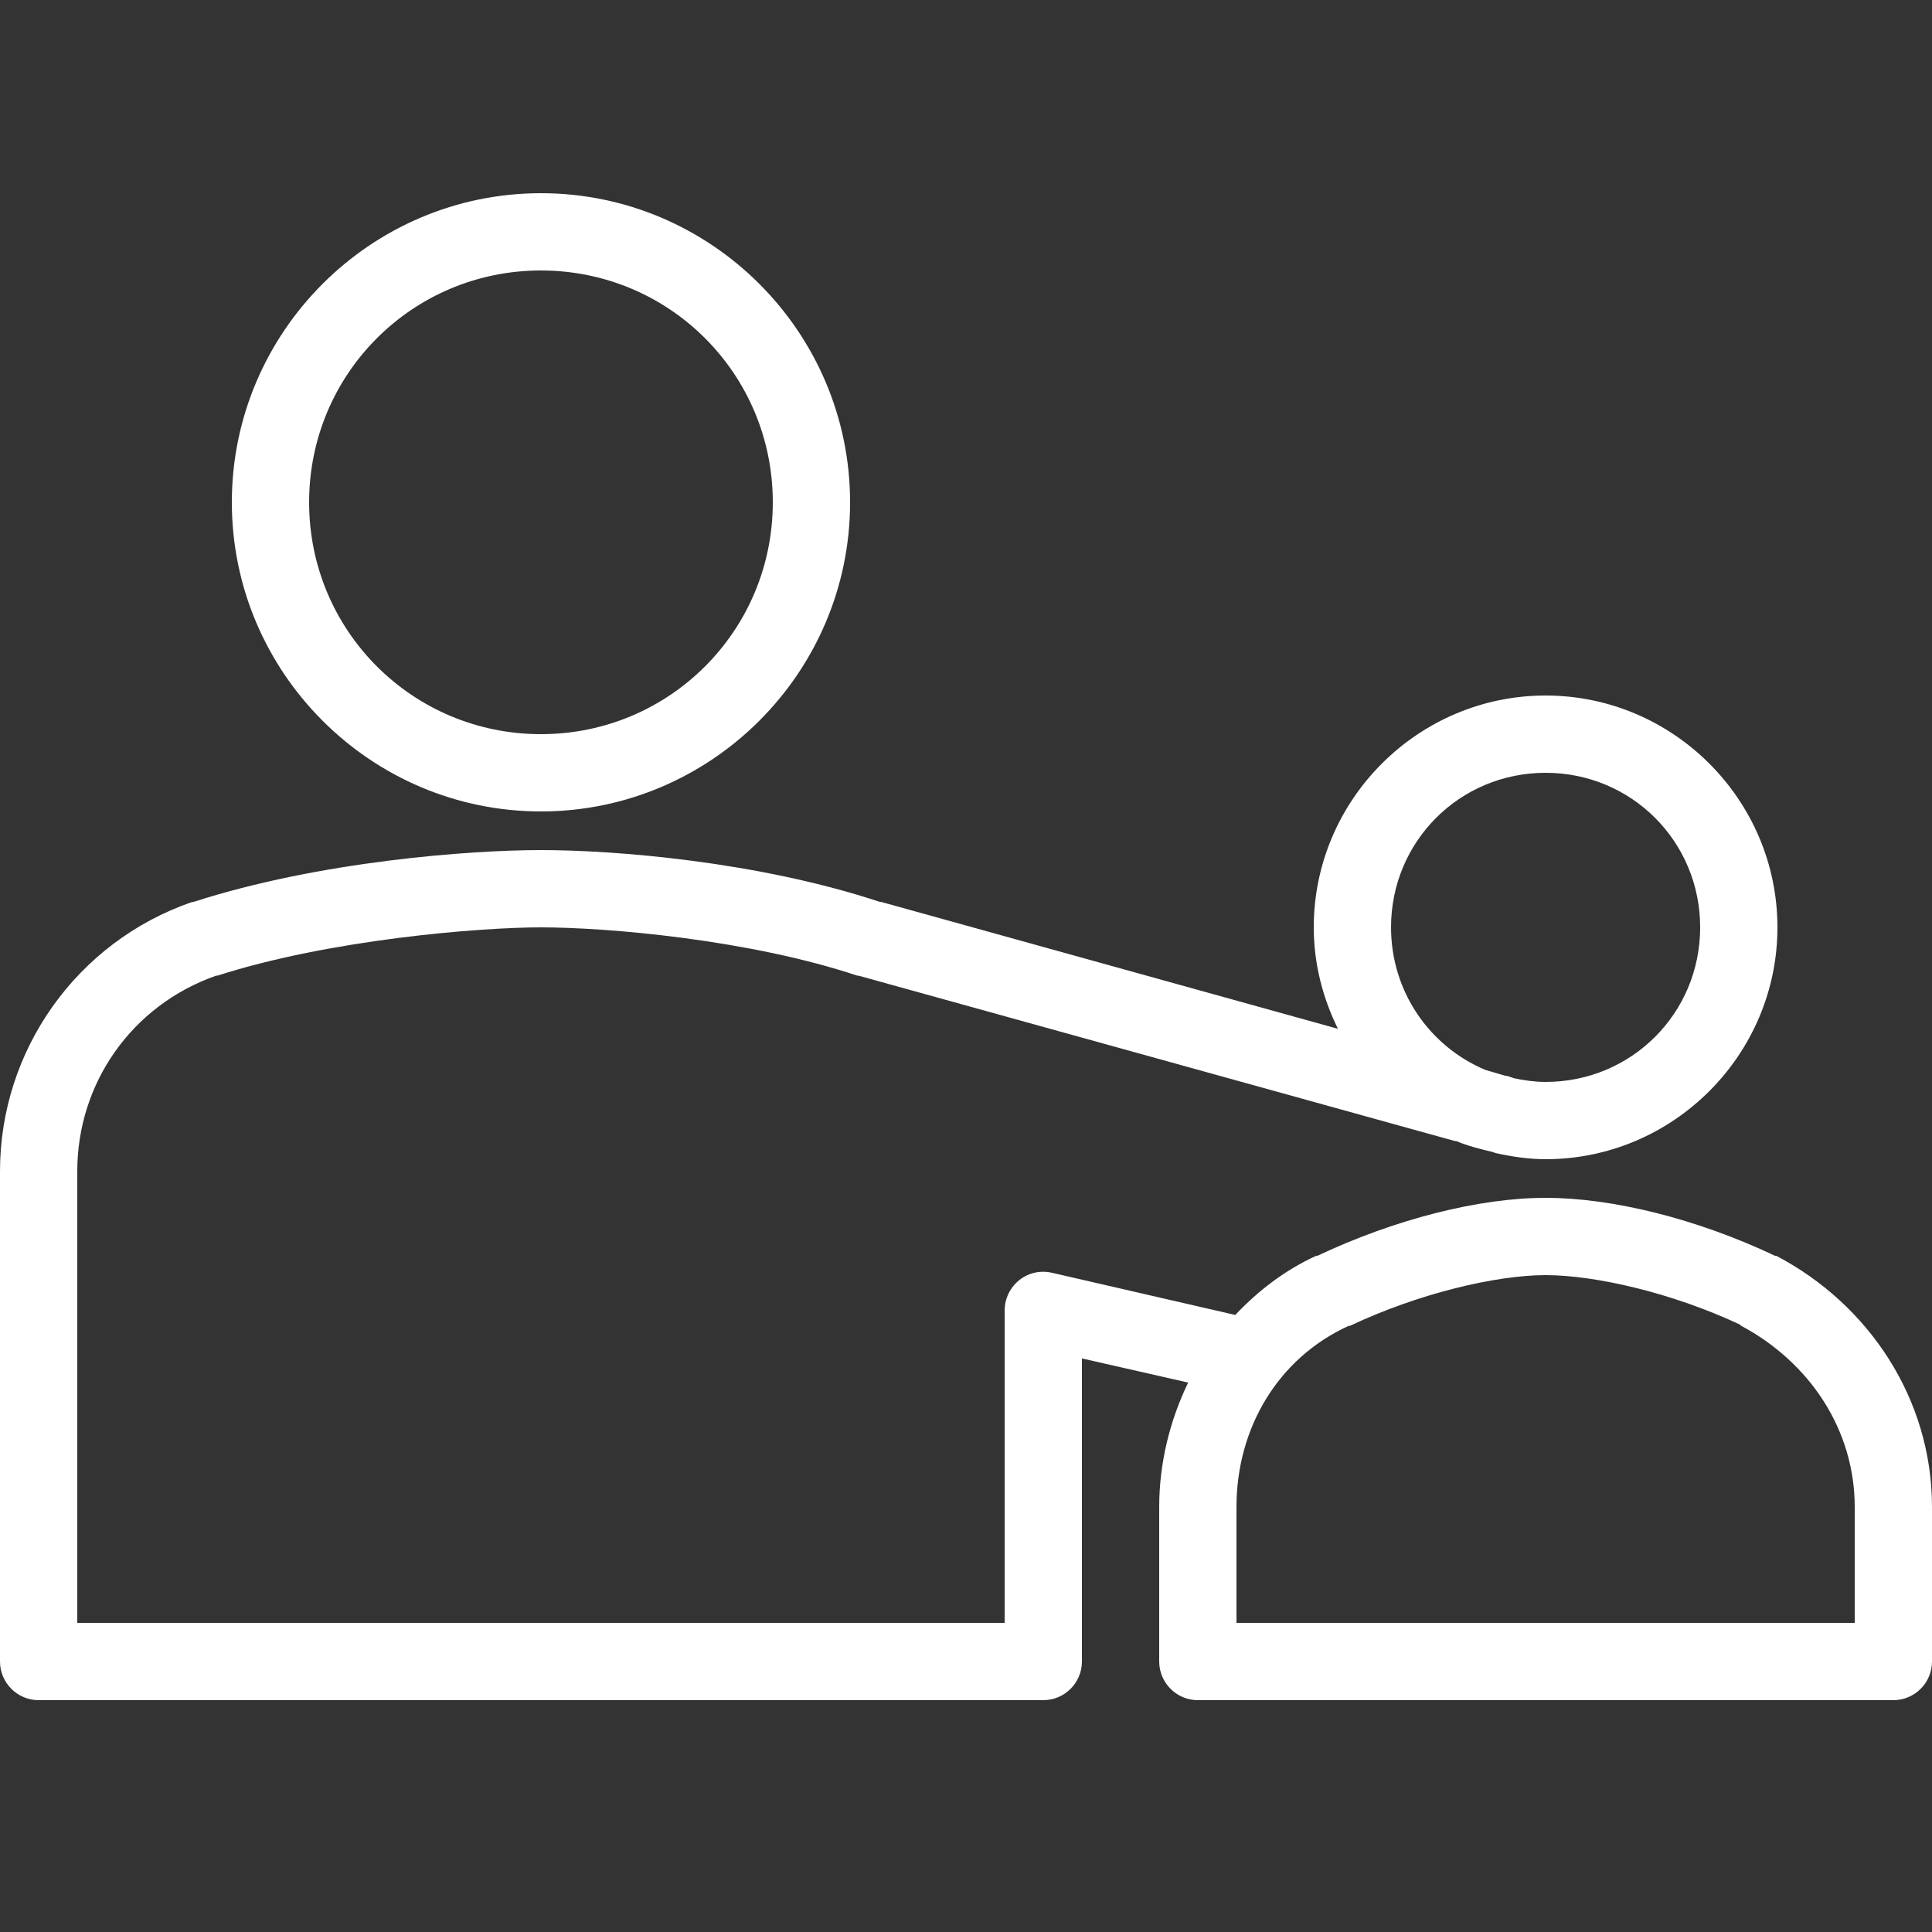 <svg width="50" height="50" viewBox="0 0 50 50" fill="none" xmlns="http://www.w3.org/2000/svg">
<rect x="0" y="0" width="50" height="50" fill="#333333" stroke="none"/>
<path d="M14 5C9.594 5 6 8.594 6 13C6 17.406 9.594 21 14 21C18.406 21 22 17.406 22 13C22 8.594 18.406 5 14 5ZM14 7C17.324 7 20 9.676 20 13C20 16.324 17.324 19 14 19C10.676 19 8 16.324 8 13C8 9.676 10.676 7 14 7ZM40 18C36.699 18 34 20.699 34 24C34 24.945 34.234 25.828 34.625 26.625L22.812 23.344C22.805 23.34 22.789 23.348 22.781 23.344C19.609 22.293 15.906 22 14 22C12.184 22 8.277 22.285 5 23.344C4.988 23.344 4.98 23.344 4.969 23.344C1.977 24.379 0 27.191 0 30.312V43C0 43.551 0.449 44 1 44H27C27.551 44 28 43.551 28 43V35.156L30.75 35.781C30.273 36.766 30 37.871 30 39V43C30 43.551 30.449 44 31 44H49C49.551 44 50 43.551 50 43V39C50 36.211 48.371 33.758 45.969 32.5C45.957 32.5 45.949 32.5 45.938 32.5C43.91 31.539 41.723 31 40 31C38.285 31 36.113 31.547 34.094 32.5C34.086 32.504 34.07 32.496 34.062 32.5C33.246 32.875 32.555 33.41 31.969 34.031L27.219 32.938C26.922 32.871 26.613 32.941 26.379 33.129C26.141 33.32 26.004 33.605 26 33.906V42H2V30.312C2 28.043 3.402 26.02 5.594 25.25C5.602 25.246 5.617 25.254 5.625 25.25C8.543 24.312 12.422 24 14 24C15.688 24 19.363 24.309 22.188 25.25C22.199 25.25 22.207 25.25 22.219 25.25L37.656 29.531H37.688C37.988 29.656 38.305 29.738 38.625 29.812C38.656 29.824 38.688 29.836 38.719 29.844C39.129 29.934 39.562 30 40 30C43.301 30 46 27.301 46 24C46 20.699 43.301 18 40 18ZM40 20C42.223 20 44 21.777 44 24C44 26.223 42.223 28 40 28C39.723 28 39.449 27.961 39.188 27.906C39.156 27.898 39.125 27.883 39.094 27.875C39.062 27.863 39.031 27.852 39 27.844C38.988 27.84 38.98 27.848 38.969 27.844L38.438 27.688C37 27.082 36 25.664 36 24C36 21.777 37.777 20 40 20ZM40 33C41.27 33 43.27 33.453 45.031 34.281C45.043 34.289 45.051 34.305 45.062 34.312C46.836 35.258 48 37.004 48 39V42H32V39C32 36.961 33.074 35.145 34.906 34.312C34.918 34.312 34.926 34.312 34.938 34.312C36.711 33.473 38.723 33 40 33Z" fill="white"/>
</svg>
